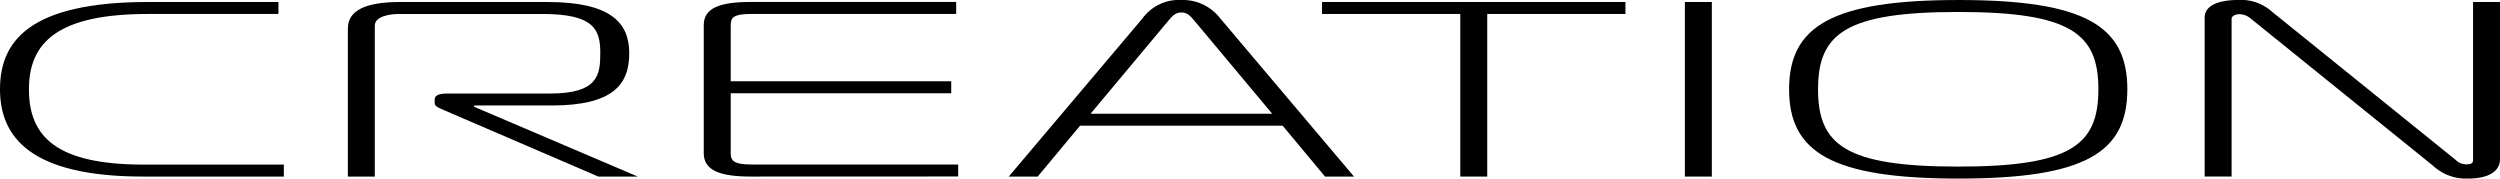 <svg xmlns="http://www.w3.org/2000/svg" width="280.016" height="20" viewBox="0 0 280.016 20"><g transform="translate(-800.937 -364.381)"><path d="M816.974,384.158c-12.684,0-16.037-4.469-16.037-9.776s3.185-9.777,16.6-9.777h14.585v1.34H817.533c-10.059,0-13.355,3.129-13.355,8.437s3.073,8.435,12.852,8.435h15.7v1.341Z"/><path d="M839.9,367.594c0-1.956,1.788-2.989,5.867-2.989h16.485c7.152,0,9.164,2.374,9.164,5.726,0,3.463-1.732,5.866-8.717,5.866h-8.662v.14l18.329,7.821h-4.414l-17.268-7.431c-.558-.251-1.061-.418-1.061-.781V375.5c0-.419.5-.643,1.341-.643H862.53c5.364,0,5.644-2.039,5.644-4.525,0-2.626-.67-4.386-6.482-4.386H845.71c-1.284,0-2.793.308-2.793,1.314v16.9H839.9Z"/><path d="M885.069,384.158c-3.464,0-5.308-.671-5.308-2.625V367.2c0-1.955,1.844-2.6,5.308-2.6h22.967v1.34H885.181c-2.123,0-2.4.42-2.4,1.257v6.286h24.7v1.341h-24.7v6.7c0,.837.28,1.284,2.4,1.284h23.078v1.341Z"/><path d="M928.9,366.448a5.05,5.05,0,0,1,4.359-2.067,5.28,5.28,0,0,1,4.359,2.067l14.975,17.71H949.35l-4.749-5.7H921.914l-4.75,5.7h-3.241Zm-5.811,10.671h20.34l-8.55-10.224c-.39-.419-.782-1.118-1.62-1.118s-1.229.7-1.62,1.118Z"/><path d="M964.5,384.158V365.945H949.013v-1.34H983v1.34H967.517v18.213Z"/><path d="M989.655,384.158V364.605h3.018v19.553Z"/><path d="M1039.213,374.382c0,7.066-4.693,10-18.887,10s-19-2.933-19-10,4.806-10,19-10S1039.213,367.314,1039.213,374.382Zm-18.943,8.658c12.629,0,15.7-2.43,15.7-8.658s-3.073-8.66-15.7-8.66-15.7,2.43-15.7,8.66S1007.642,383.04,1020.27,383.04Z"/><path d="M1080.953,382.2c0,1.312-1.173,2.178-3.576,2.178a5.377,5.377,0,0,1-3.912-1.425l-20.452-16.508a1.972,1.972,0,0,0-1.285-.475c-.168,0-.838.084-.838.559v17.626h-3.018V366.365c0-1.928,3.018-1.984,3.688-1.984a5.206,5.206,0,0,1,3.856,1.313l20.564,16.592a1.68,1.68,0,0,0,1.229.5c.727,0,.727-.307.727-.5V364.605h3.017Z"/></g></svg>
